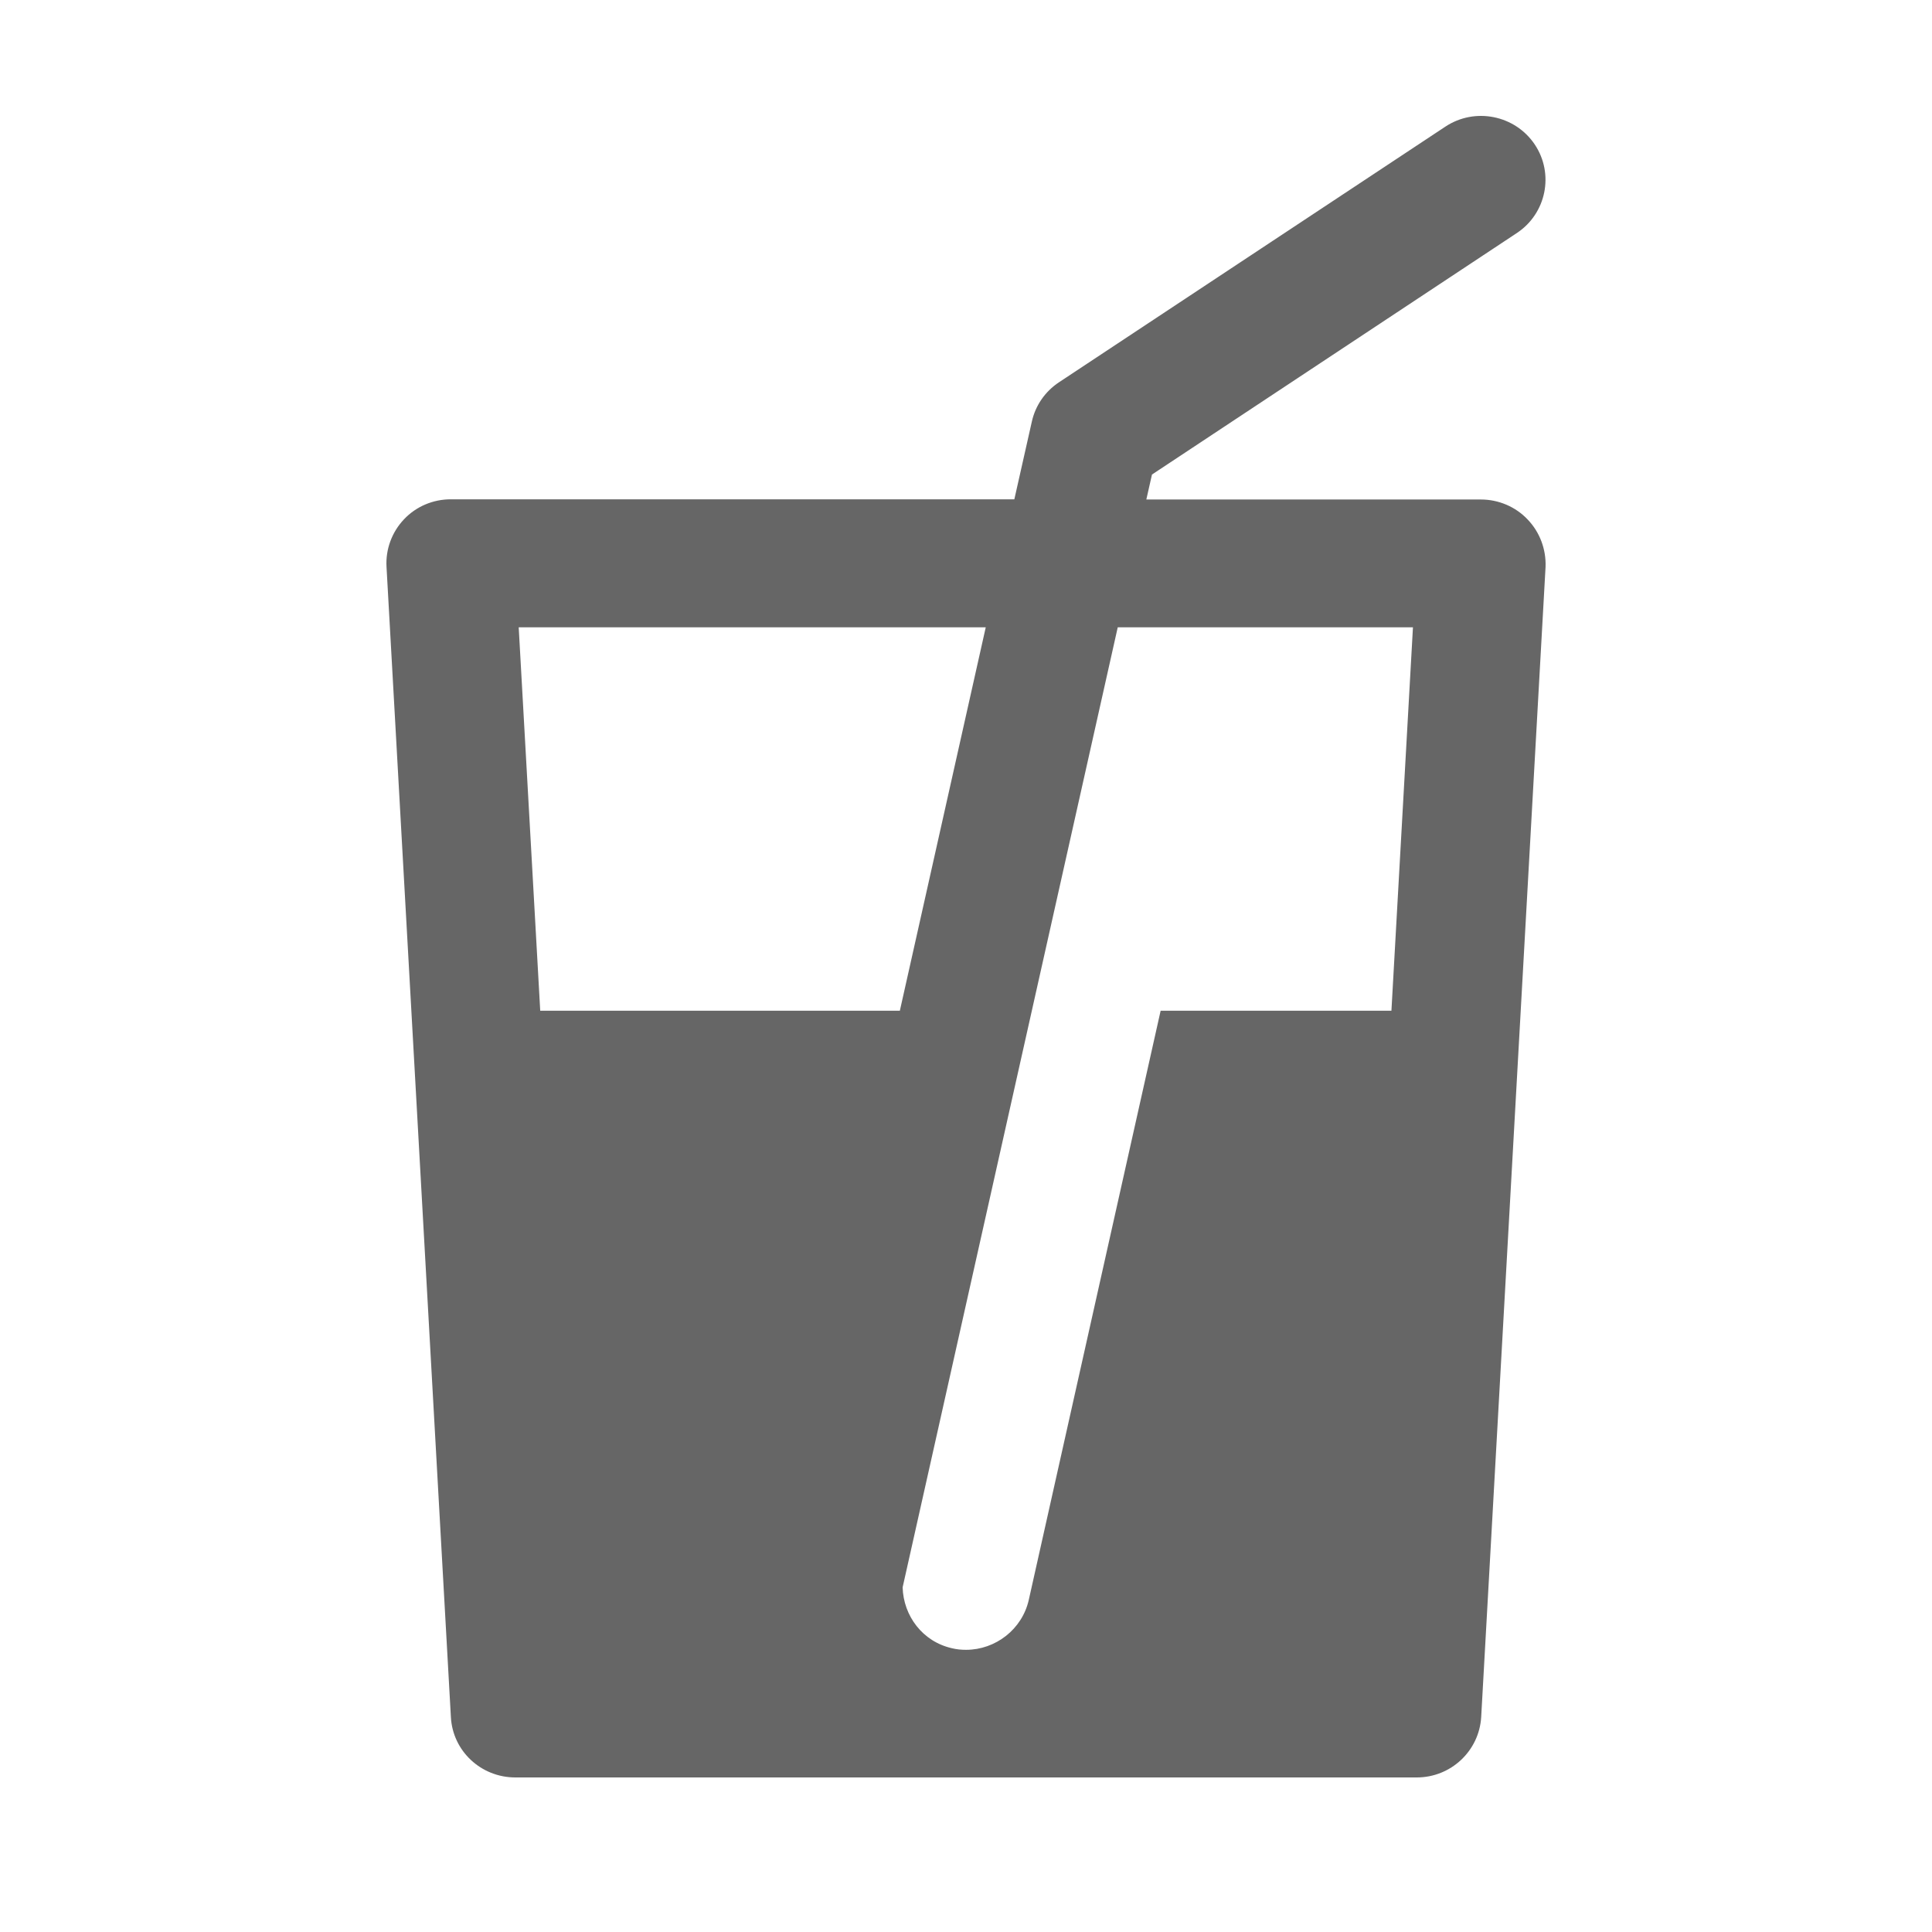 <svg xmlns="http://www.w3.org/2000/svg" xmlns:xlink="http://www.w3.org/1999/xlink" width="50" height="50" viewBox="0 0 50 50" fill="none">
<path d="M39.535 13.444C39.223 13.113 38.78 12.927 38.327 12.927L29.667 12.927L29.813 12.281L39.254 6.032C40.02 5.526 40.228 4.497 39.718 3.737C39.207 2.978 38.171 2.771 37.406 3.277L27.407 9.893C27.047 10.131 26.797 10.493 26.704 10.911L26.251 12.922L11.664 12.922C11.206 12.922 10.768 13.108 10.456 13.439C10.143 13.769 9.977 14.214 10.003 14.669L11.669 44.439C11.716 45.318 12.45 46 13.336 46L36.666 46C37.551 46 38.28 45.313 38.333 44.439L39.999 14.669C40.015 14.219 39.853 13.775 39.535 13.444ZM36.567 16.235L36.01 26.158L30.037 26.158L26.626 41.4C26.454 42.17 25.761 42.697 25.001 42.697C24.881 42.697 24.761 42.687 24.636 42.656C23.876 42.485 23.381 41.819 23.36 41.08L28.927 16.235L36.567 16.235ZM25.511 16.235L23.288 26.158L13.981 26.158L13.424 16.235L25.511 16.235Z"   fill="#666666" >
</path>
</svg>

